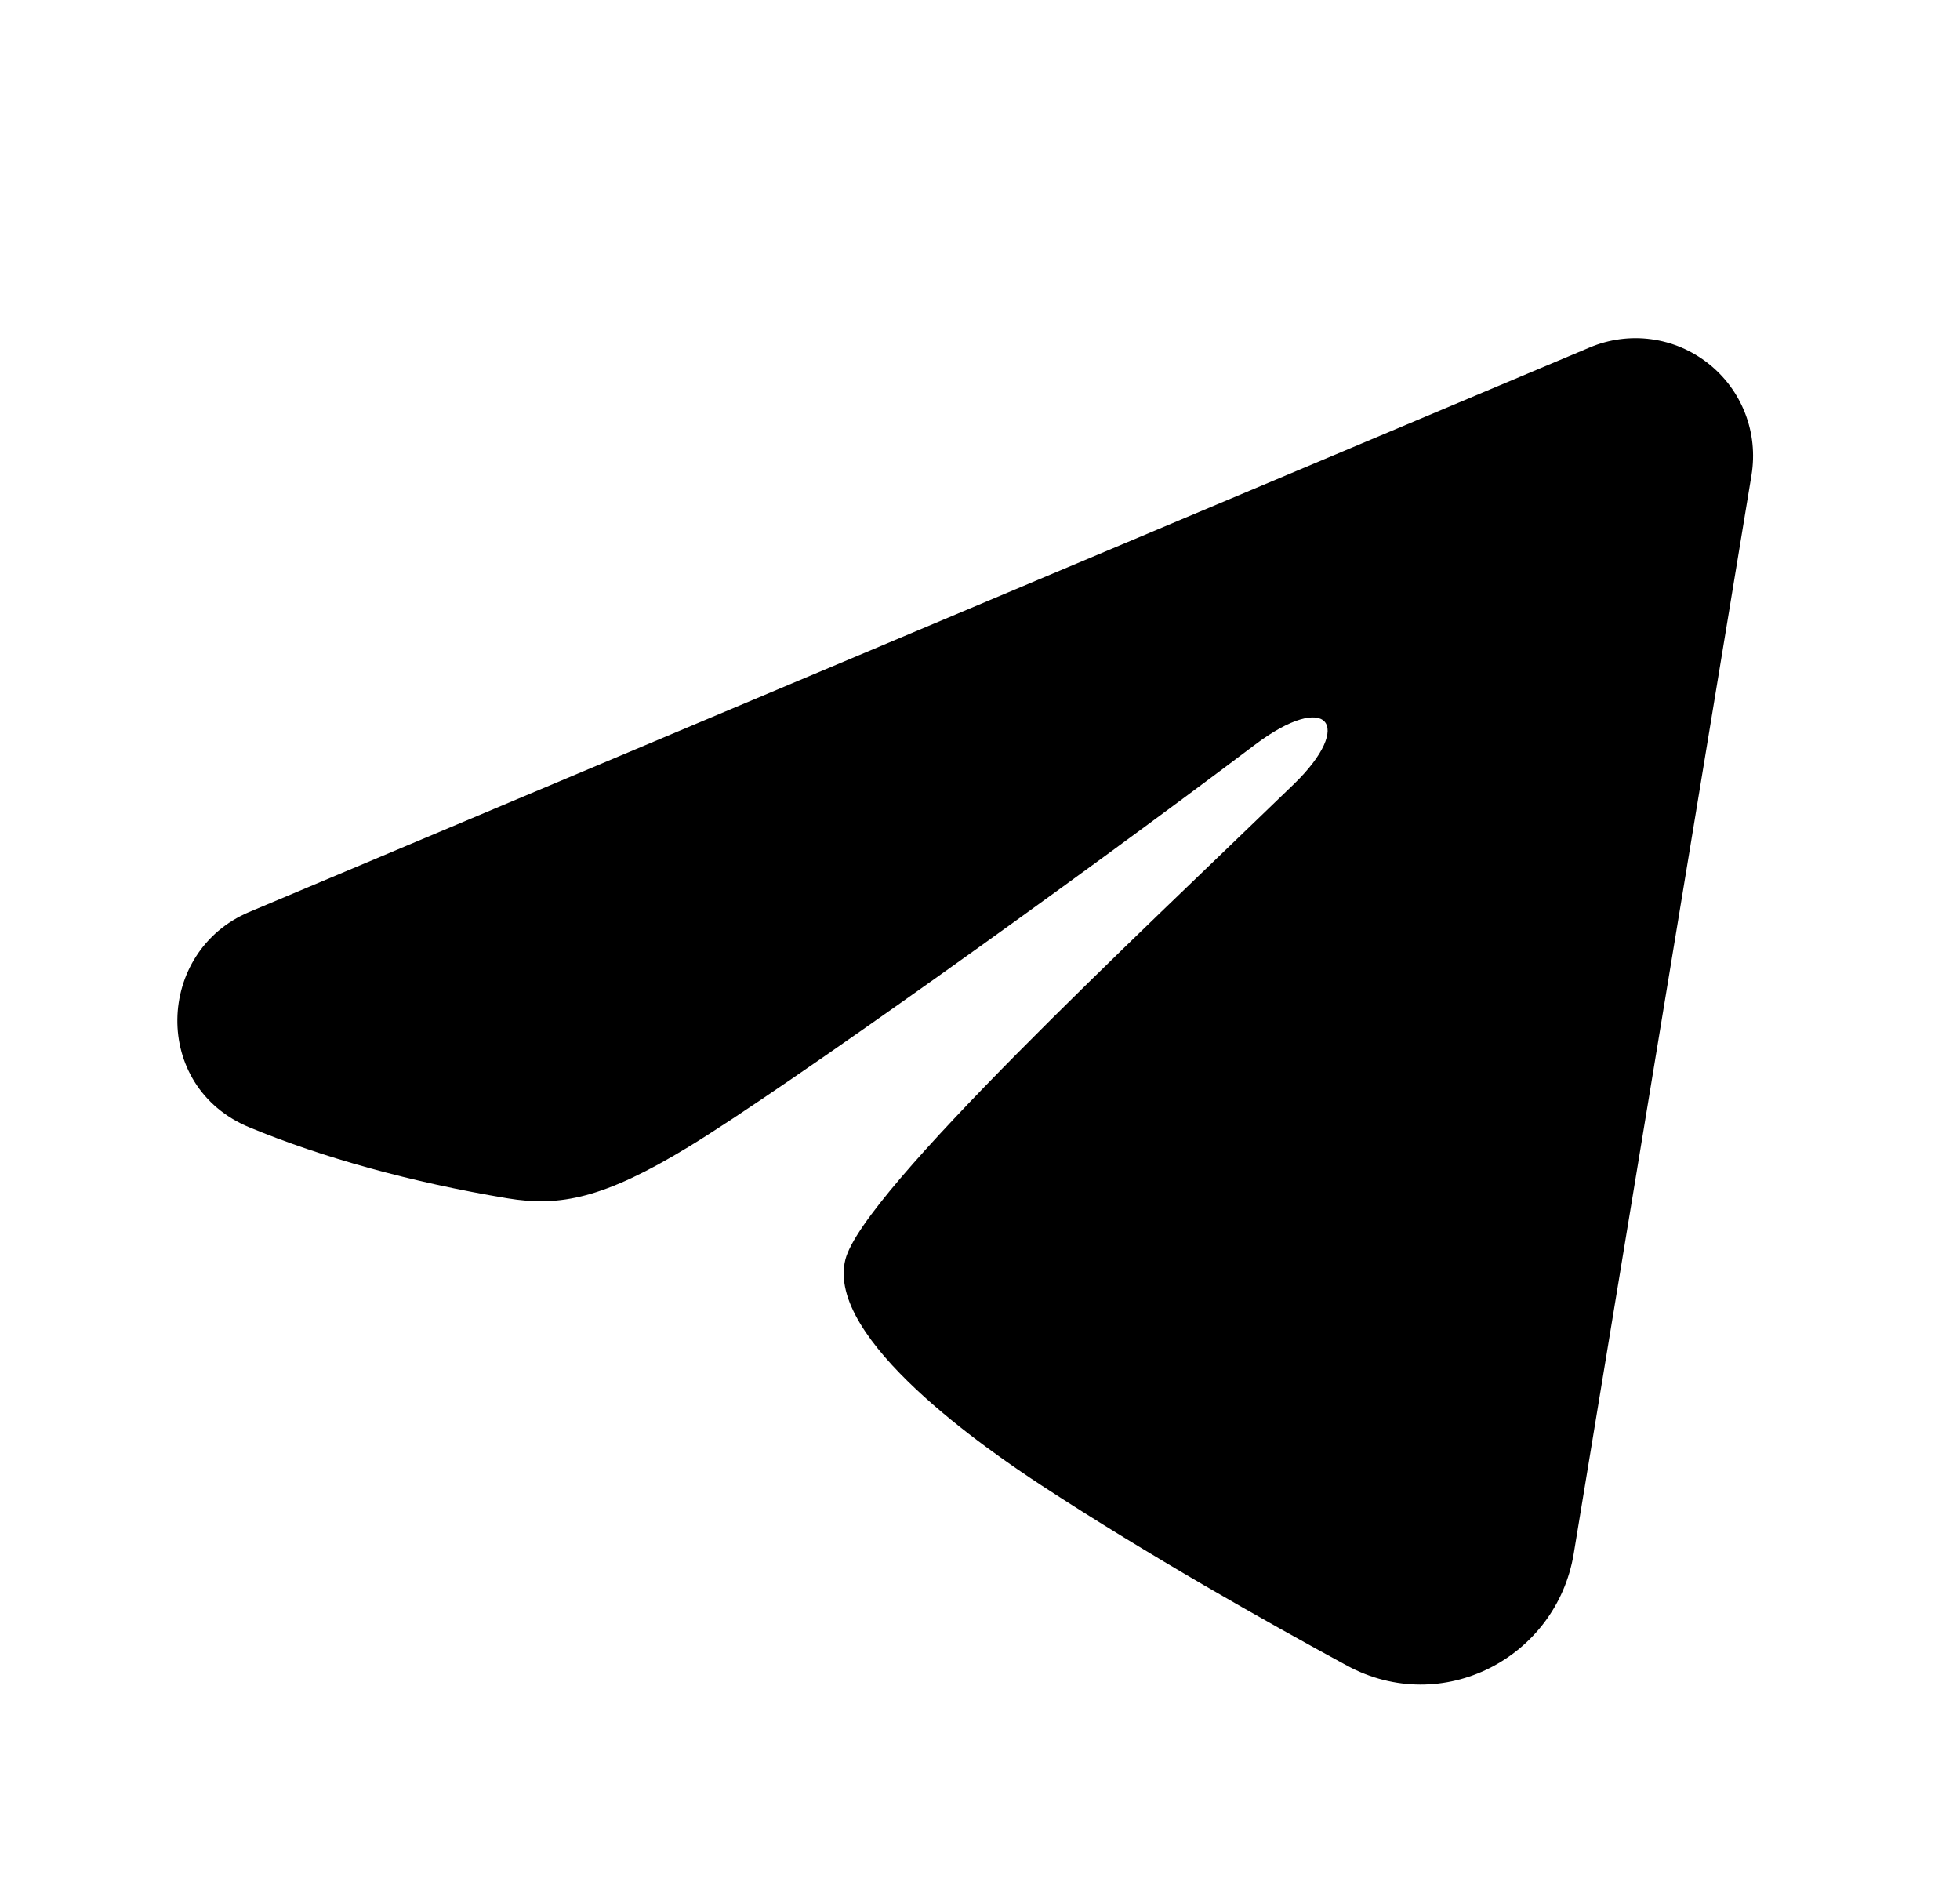 <?xml version="1.0" encoding="UTF-8"?> <svg xmlns="http://www.w3.org/2000/svg" width="25" height="24" viewBox="0 0 25 24" fill="none"><path fill-rule="evenodd" clip-rule="evenodd" d="M20.279 4.43C20.526 4.326 20.796 4.29 21.062 4.326C21.328 4.362 21.579 4.469 21.789 4.635C22 4.801 22.162 5.02 22.259 5.27C22.356 5.52 22.384 5.791 22.341 6.056L20.073 19.813C19.853 21.14 18.397 21.901 17.18 21.24C16.162 20.687 14.65 19.835 13.29 18.946C12.61 18.501 10.527 17.076 10.783 16.062C11.003 15.195 14.503 11.937 16.503 10C17.288 9.239 16.93 8.8 16.003 9.5C13.701 11.238 10.005 13.881 8.783 14.625C7.705 15.281 7.143 15.393 6.471 15.281C5.245 15.077 4.108 14.761 3.18 14.376C1.926 13.856 1.987 12.132 3.179 11.63L20.279 4.43Z" fill="black"></path></svg> 